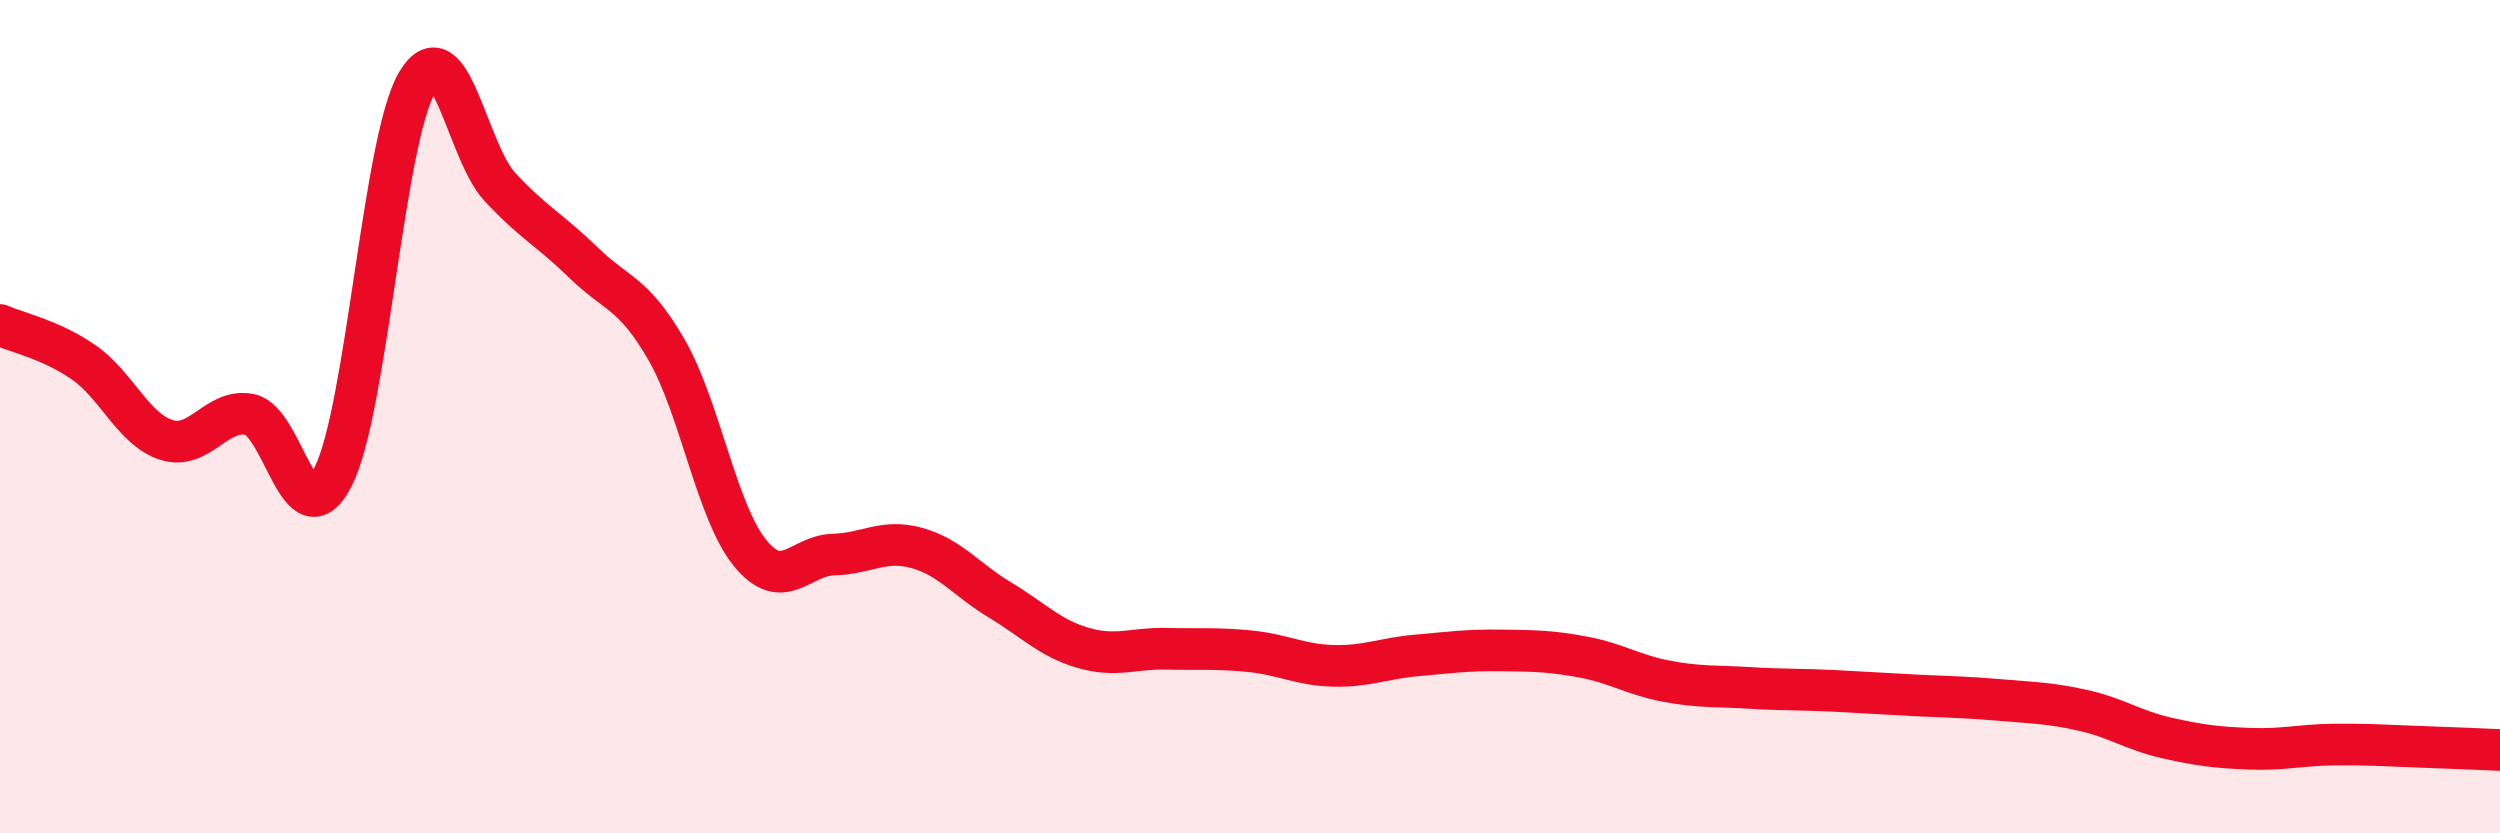 
    <svg width="60" height="20" viewBox="0 0 60 20" xmlns="http://www.w3.org/2000/svg">
      <path
        d="M 0,7.8 C 0.4,7.98 1.2,8.14 2,8.69 C 2.8,9.24 3.2,10.31 4,10.56 C 4.8,10.81 5.2,9.78 6,9.95 C 6.8,10.12 7.2,13.02 8,11.43 C 8.8,9.84 9.2,3.39 10,2 C 10.8,0.61 11.2,3.63 12,4.49 C 12.8,5.35 13.2,5.52 14,6.3 C 14.8,7.08 15.2,7.01 16,8.4 C 16.8,9.79 17.2,12.29 18,13.27 C 18.8,14.25 19.2,13.33 20,13.31 C 20.8,13.29 21.2,12.93 22,13.15 C 22.8,13.37 23.2,13.92 24,14.4 C 24.8,14.88 25.2,15.32 26,15.55 C 26.8,15.78 27.2,15.55 28,15.57 C 28.8,15.59 29.2,15.55 30,15.63 C 30.8,15.71 31.2,15.96 32,15.98 C 32.8,16 33.2,15.8 34,15.73 C 34.8,15.66 35.2,15.6 36,15.61 C 36.8,15.62 37.2,15.62 38,15.77 C 38.8,15.92 39.2,16.2 40,16.35 C 40.8,16.5 41.2,16.46 42,16.51 C 42.8,16.56 43.2,16.54 44,16.58 C 44.8,16.62 45.2,16.65 46,16.69 C 46.8,16.73 47.2,16.73 48,16.8 C 48.8,16.87 49.2,16.87 50,17.05 C 50.8,17.23 51.2,17.53 52,17.71 C 52.8,17.89 53.2,17.94 54,17.97 C 54.8,18 55.2,17.88 56,17.87 C 56.8,17.86 57.2,17.89 58,17.92 C 58.8,17.95 59.6,17.98 60,18L60 20L0 20Z"
        fill="#EB0A25"
        opacity="0.1"
        stroke-linecap="round"
        stroke-linejoin="round"
      />
      <path
        d="M 0,7.8 C 0.4,7.98 1.2,8.14 2,8.69 C 2.8,9.24 3.2,10.31 4,10.56 C 4.8,10.81 5.2,9.78 6,9.95 C 6.8,10.12 7.2,13.02 8,11.43 C 8.8,9.84 9.2,3.39 10,2 C 10.8,0.61 11.2,3.63 12,4.49 C 12.8,5.35 13.2,5.52 14,6.3 C 14.8,7.08 15.2,7.01 16,8.4 C 16.8,9.79 17.2,12.29 18,13.27 C 18.8,14.25 19.2,13.33 20,13.31 C 20.8,13.29 21.2,12.93 22,13.15 C 22.8,13.37 23.2,13.92 24,14.4 C 24.8,14.88 25.2,15.32 26,15.55 C 26.8,15.78 27.2,15.55 28,15.57 C 28.8,15.59 29.2,15.55 30,15.63 C 30.8,15.71 31.2,15.96 32,15.98 C 32.8,16 33.2,15.8 34,15.73 C 34.8,15.66 35.2,15.6 36,15.61 C 36.8,15.62 37.2,15.62 38,15.77 C 38.8,15.92 39.2,16.2 40,16.35 C 40.8,16.5 41.2,16.46 42,16.51 C 42.8,16.56 43.2,16.54 44,16.58 C 44.8,16.62 45.2,16.65 46,16.69 C 46.8,16.73 47.2,16.73 48,16.8 C 48.8,16.87 49.2,16.87 50,17.05 C 50.8,17.23 51.2,17.53 52,17.71 C 52.8,17.89 53.2,17.94 54,17.97 C 54.8,18 55.2,17.88 56,17.87 C 56.8,17.86 57.2,17.89 58,17.92 C 58.8,17.95 59.6,17.98 60,18"
        stroke="#EB0A25"
        stroke-width="1"
        fill="none"
        stroke-linecap="round"
        stroke-linejoin="round"
      />
    </svg>
  